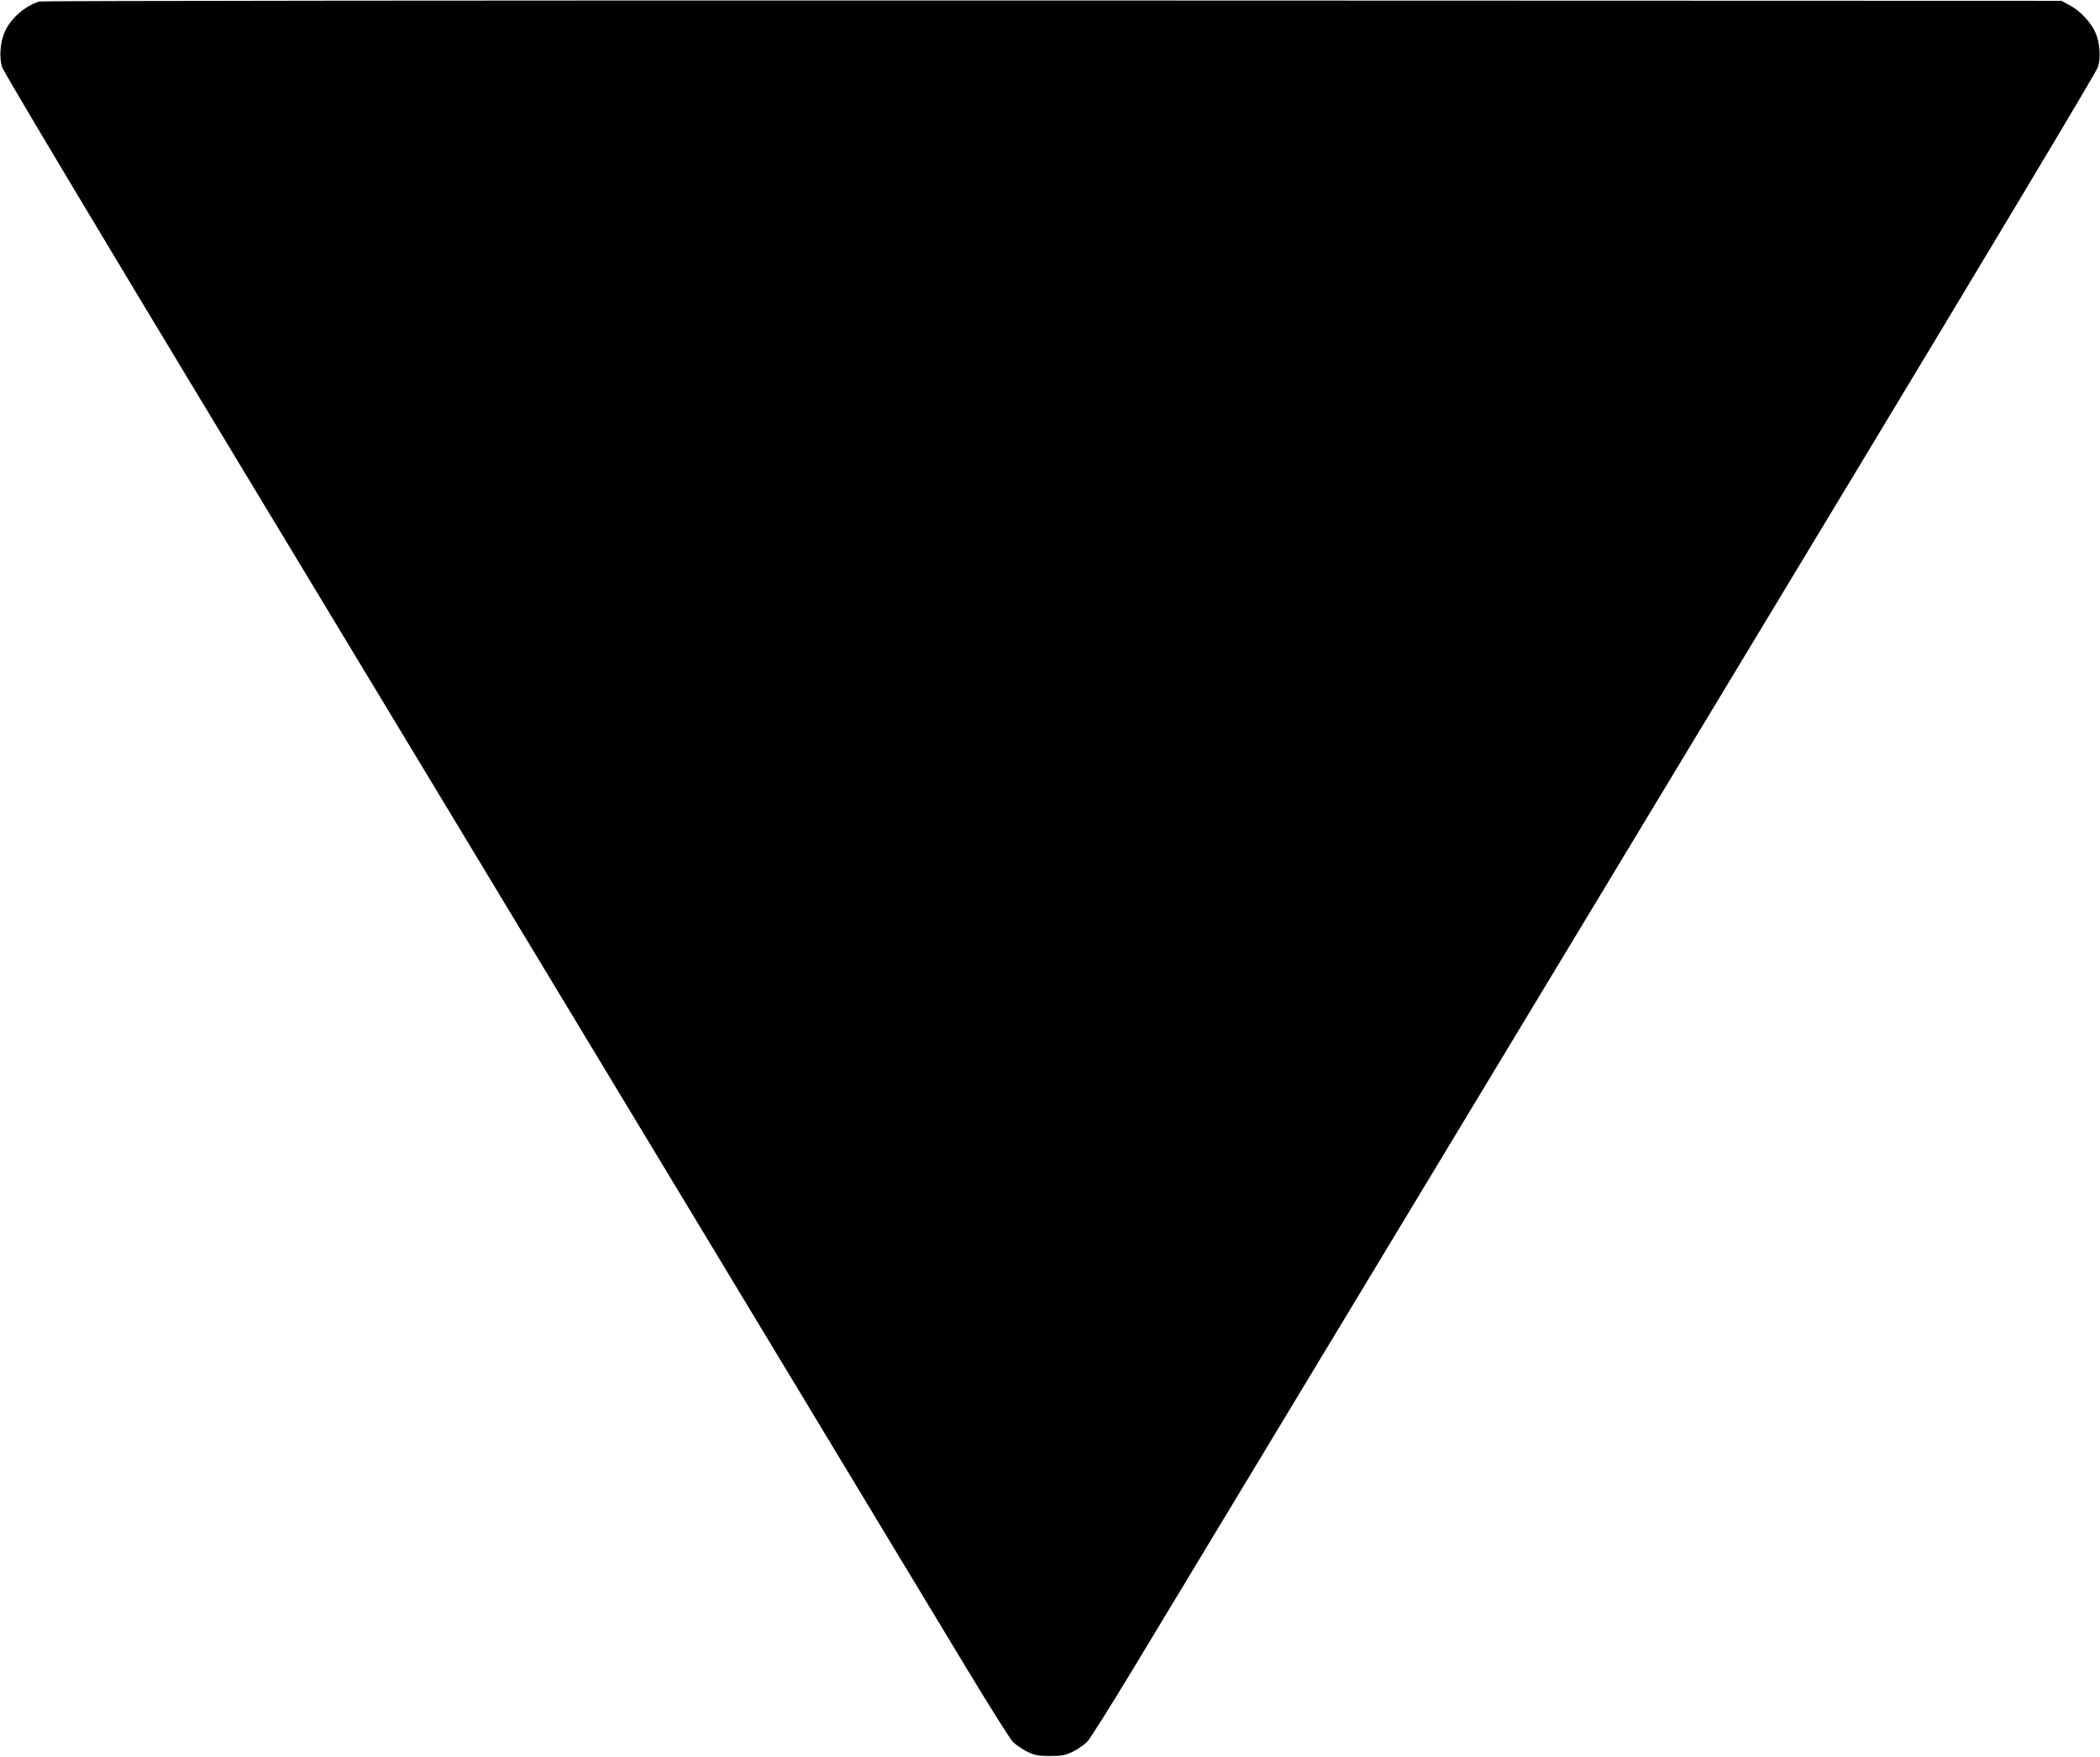  <svg version="1.0" xmlns="http://www.w3.org/2000/svg"
 width="1280pt" height="1071pt" viewBox="0 0 1280 1071"
 preserveAspectRatio="xMidYMid meet"><g transform="translate(0,1071) scale(0.1,-0.1)"
fill="#000000" stroke="none">
<path d="M240 10701 c-88 -27 -175 -103 -211 -185 -28 -63 -35 -157 -16 -216
7 -25 623 -1056 1369 -2290 1708 -2829 4194 -6948 4515 -7480 135 -223 259
-420 276 -438 18 -18 57 -45 87 -60 47 -23 68 -27 140 -27 72 0 93 4 140 27
30 15 69 42 87 60 17 18 141 215 276 438 275 456 2089 3461 4352 7210 835
1383 1525 2535 1532 2560 19 58 12 152 -15 212 -27 62 -95 134 -157 166 l-50
27 -6150 2 c-3382 1 -6161 -2 -6175 -6z"/>
</g>
</svg>
